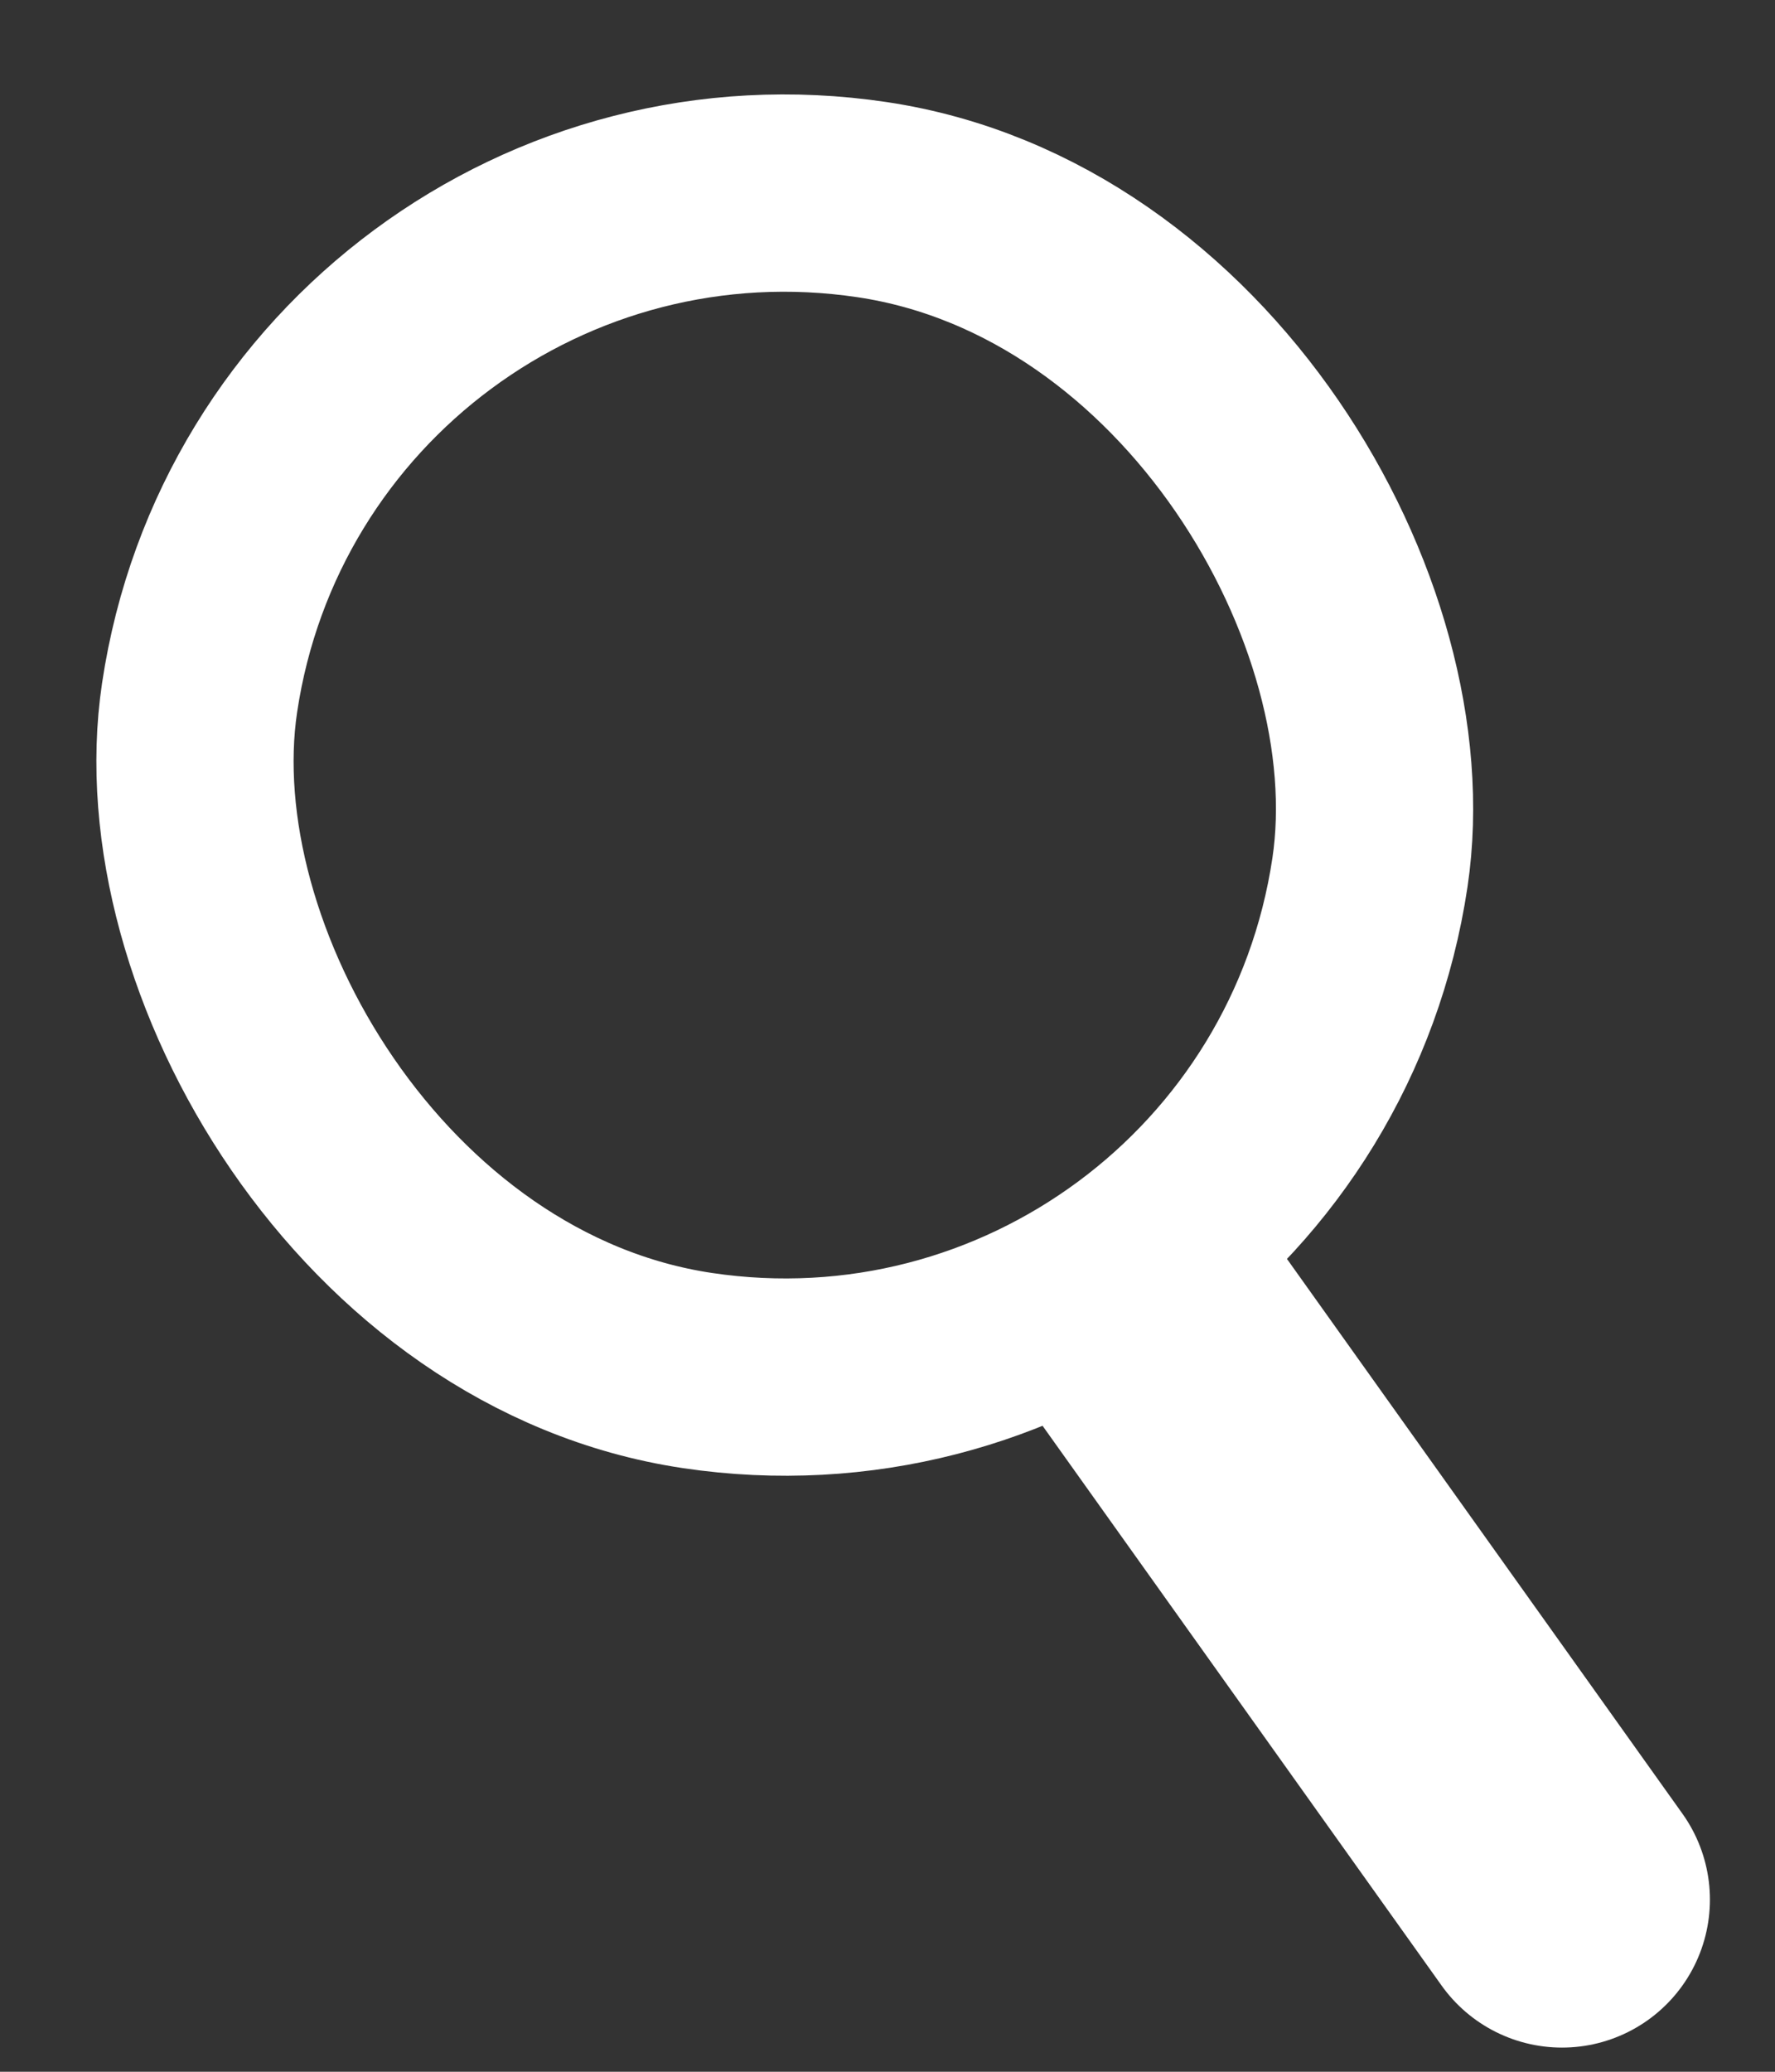 <?xml version="1.0" encoding="UTF-8"?> <svg xmlns="http://www.w3.org/2000/svg" width="18" height="21" viewBox="0 0 18 21" fill="none"><rect x="0" y="0" width="18" height="21" fill="#333333" stroke="none"/> <path d="M11.745 13.513L15.84 19.255" stroke="white" stroke-width="3" stroke-linecap="round"></path> <rect x="2.911" y="1.137" width="12" height="12" rx="6" transform="rotate(8.5 2.911 1.137)" stroke="white" stroke-width="2"></rect> </svg> 
